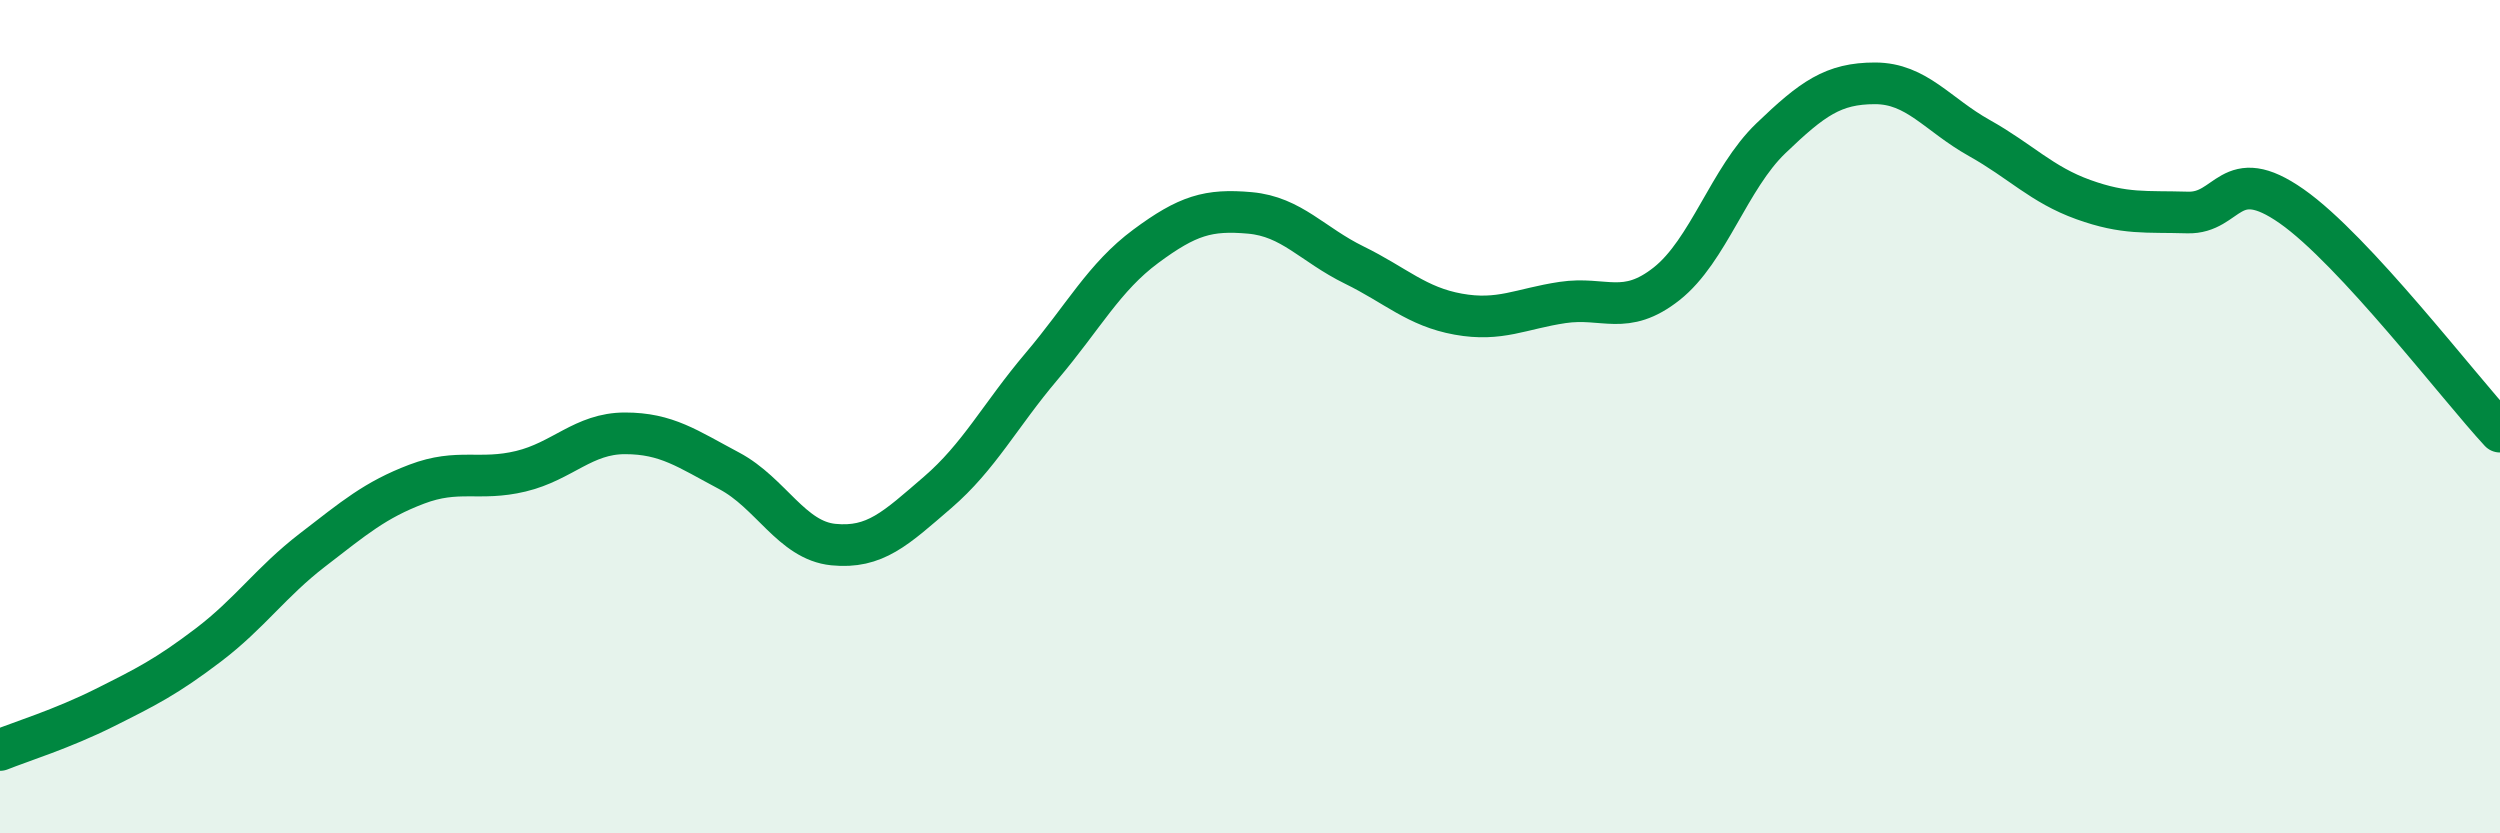 
    <svg width="60" height="20" viewBox="0 0 60 20" xmlns="http://www.w3.org/2000/svg">
      <path
        d="M 0,18 C 0.5,17.8 1.5,17.49 2.5,16.99 C 3.5,16.49 4,16.24 5,15.48 C 6,14.72 6.5,13.97 7.5,13.2 C 8.5,12.43 9,12 10,11.62 C 11,11.24 11.5,11.55 12.5,11.31 C 13.5,11.07 14,10.4 15,10.4 C 16,10.4 16.5,10.77 17.5,11.3 C 18.5,11.83 19,12.97 20,13.07 C 21,13.17 21.5,12.68 22.5,11.82 C 23.5,10.96 24,9.97 25,8.79 C 26,7.61 26.5,6.65 27.5,5.91 C 28.5,5.17 29,5.02 30,5.11 C 31,5.2 31.5,5.87 32.5,6.36 C 33.5,6.85 34,7.36 35,7.54 C 36,7.72 36.5,7.41 37.5,7.26 C 38.5,7.11 39,7.6 40,6.81 C 41,6.02 41.5,4.28 42.5,3.32 C 43.5,2.36 44,2 45,2 C 46,2 46.5,2.75 47.5,3.31 C 48.5,3.87 49,4.43 50,4.79 C 51,5.15 51.5,5.07 52.5,5.1 C 53.5,5.13 53.5,3.9 55,4.95 C 56.5,6 59,9.28 60,10.36L60 20L0 20Z"
        fill="#008740"
        opacity="0.1"
        stroke-linecap="round"
        stroke-linejoin="round"
      />
      <path
        d="M 0,18 C 0.5,17.8 1.5,17.49 2.5,16.99 C 3.5,16.49 4,16.24 5,15.48 C 6,14.72 6.5,13.97 7.5,13.2 C 8.5,12.43 9,12 10,11.62 C 11,11.24 11.5,11.55 12.5,11.31 C 13.5,11.07 14,10.4 15,10.4 C 16,10.4 16.5,10.77 17.5,11.3 C 18.5,11.83 19,12.97 20,13.07 C 21,13.17 21.5,12.68 22.5,11.82 C 23.5,10.96 24,9.97 25,8.79 C 26,7.61 26.5,6.65 27.5,5.91 C 28.5,5.17 29,5.02 30,5.11 C 31,5.2 31.5,5.87 32.5,6.36 C 33.5,6.85 34,7.36 35,7.54 C 36,7.72 36.5,7.41 37.5,7.26 C 38.5,7.11 39,7.6 40,6.81 C 41,6.02 41.5,4.28 42.5,3.32 C 43.5,2.36 44,2 45,2 C 46,2 46.5,2.75 47.5,3.31 C 48.5,3.87 49,4.43 50,4.79 C 51,5.15 51.5,5.07 52.5,5.1 C 53.5,5.13 53.5,3.9 55,4.95 C 56.5,6 59,9.28 60,10.36"
        stroke="#008740"
        stroke-width="1"
        fill="none"
        stroke-linecap="round"
        stroke-linejoin="round"
      />
    </svg>
  